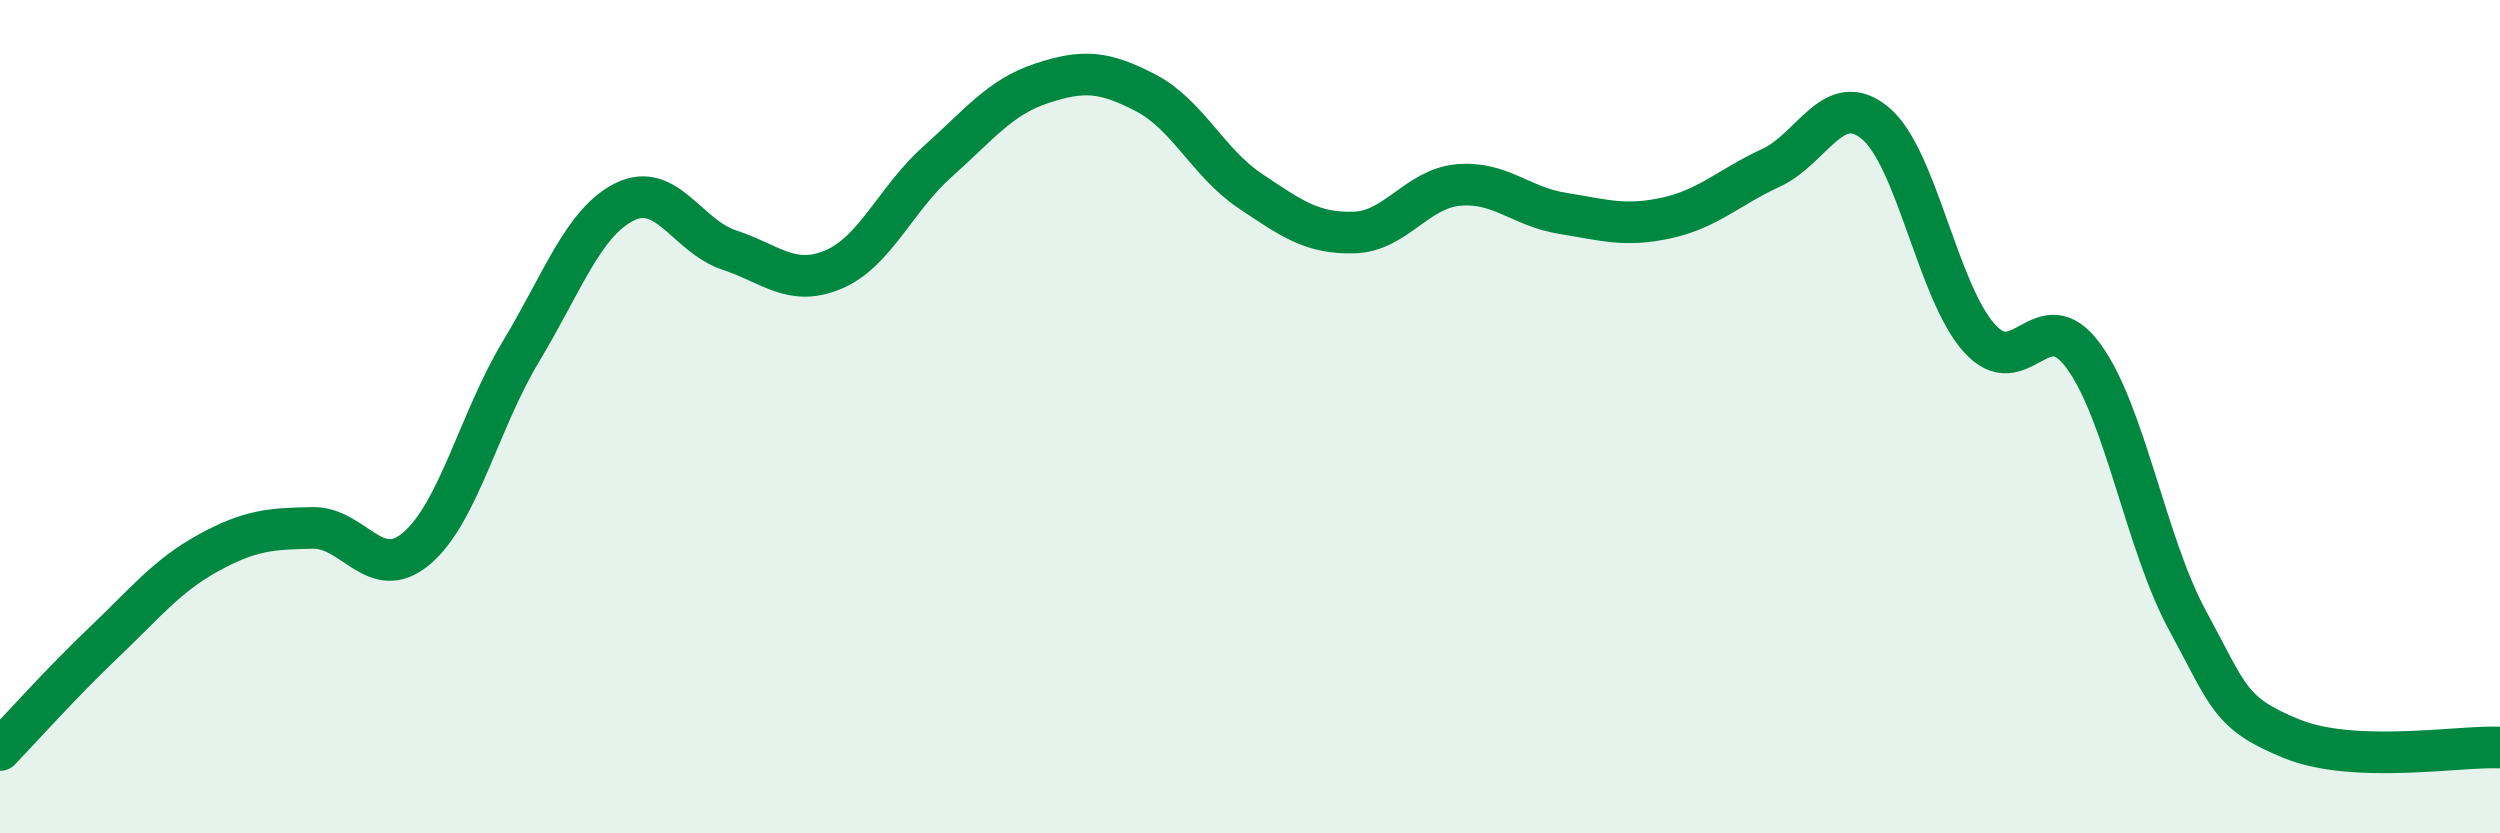 
    <svg width="60" height="20" viewBox="0 0 60 20" xmlns="http://www.w3.org/2000/svg">
      <path
        d="M 0,18 C 0.5,17.48 1.5,16.36 2.5,15.41 C 3.5,14.46 4,13.82 5,13.27 C 6,12.72 6.5,12.69 7.5,12.67 C 8.5,12.65 9,14.01 10,13.16 C 11,12.31 11.5,10.1 12.5,8.44 C 13.5,6.78 14,5.33 15,4.84 C 16,4.35 16.5,5.67 17.5,6 C 18.5,6.33 19,6.89 20,6.47 C 21,6.05 21.5,4.77 22.5,3.88 C 23.5,2.99 24,2.33 25,2 C 26,1.67 26.5,1.71 27.5,2.23 C 28.5,2.75 29,3.91 30,4.58 C 31,5.25 31.5,5.61 32.5,5.58 C 33.5,5.55 34,4.53 35,4.44 C 36,4.35 36.5,4.96 37.5,5.12 C 38.5,5.28 39,5.45 40,5.23 C 41,5.01 41.5,4.49 42.5,4.03 C 43.5,3.57 44,2.13 45,2.95 C 46,3.77 46.5,6.99 47.5,8.11 C 48.5,9.23 49,7.18 50,8.54 C 51,9.9 51.5,13.05 52.5,14.89 C 53.5,16.73 53.5,17.12 55,17.73 C 56.5,18.34 59,17.9 60,17.94L60 20L0 20Z"
        fill="#008740"
        opacity="0.1"
        stroke-linecap="round"
        stroke-linejoin="round"
      />
      <path
        d="M 0,18 C 0.5,17.48 1.5,16.36 2.5,15.41 C 3.5,14.46 4,13.82 5,13.27 C 6,12.72 6.5,12.69 7.5,12.67 C 8.5,12.65 9,14.01 10,13.16 C 11,12.31 11.5,10.1 12.5,8.44 C 13.5,6.78 14,5.33 15,4.84 C 16,4.35 16.5,5.67 17.5,6 C 18.5,6.33 19,6.89 20,6.47 C 21,6.05 21.5,4.77 22.5,3.88 C 23.5,2.99 24,2.33 25,2 C 26,1.67 26.5,1.71 27.5,2.23 C 28.5,2.75 29,3.91 30,4.58 C 31,5.25 31.5,5.61 32.5,5.58 C 33.5,5.55 34,4.53 35,4.44 C 36,4.35 36.5,4.96 37.5,5.12 C 38.5,5.28 39,5.45 40,5.23 C 41,5.01 41.5,4.49 42.5,4.03 C 43.5,3.57 44,2.13 45,2.95 C 46,3.77 46.5,6.99 47.5,8.11 C 48.5,9.23 49,7.18 50,8.54 C 51,9.9 51.5,13.05 52.5,14.89 C 53.5,16.73 53.5,17.12 55,17.73 C 56.5,18.34 59,17.9 60,17.94"
        stroke="#008740"
        stroke-width="1"
        fill="none"
        stroke-linecap="round"
        stroke-linejoin="round"
      />
    </svg>
  